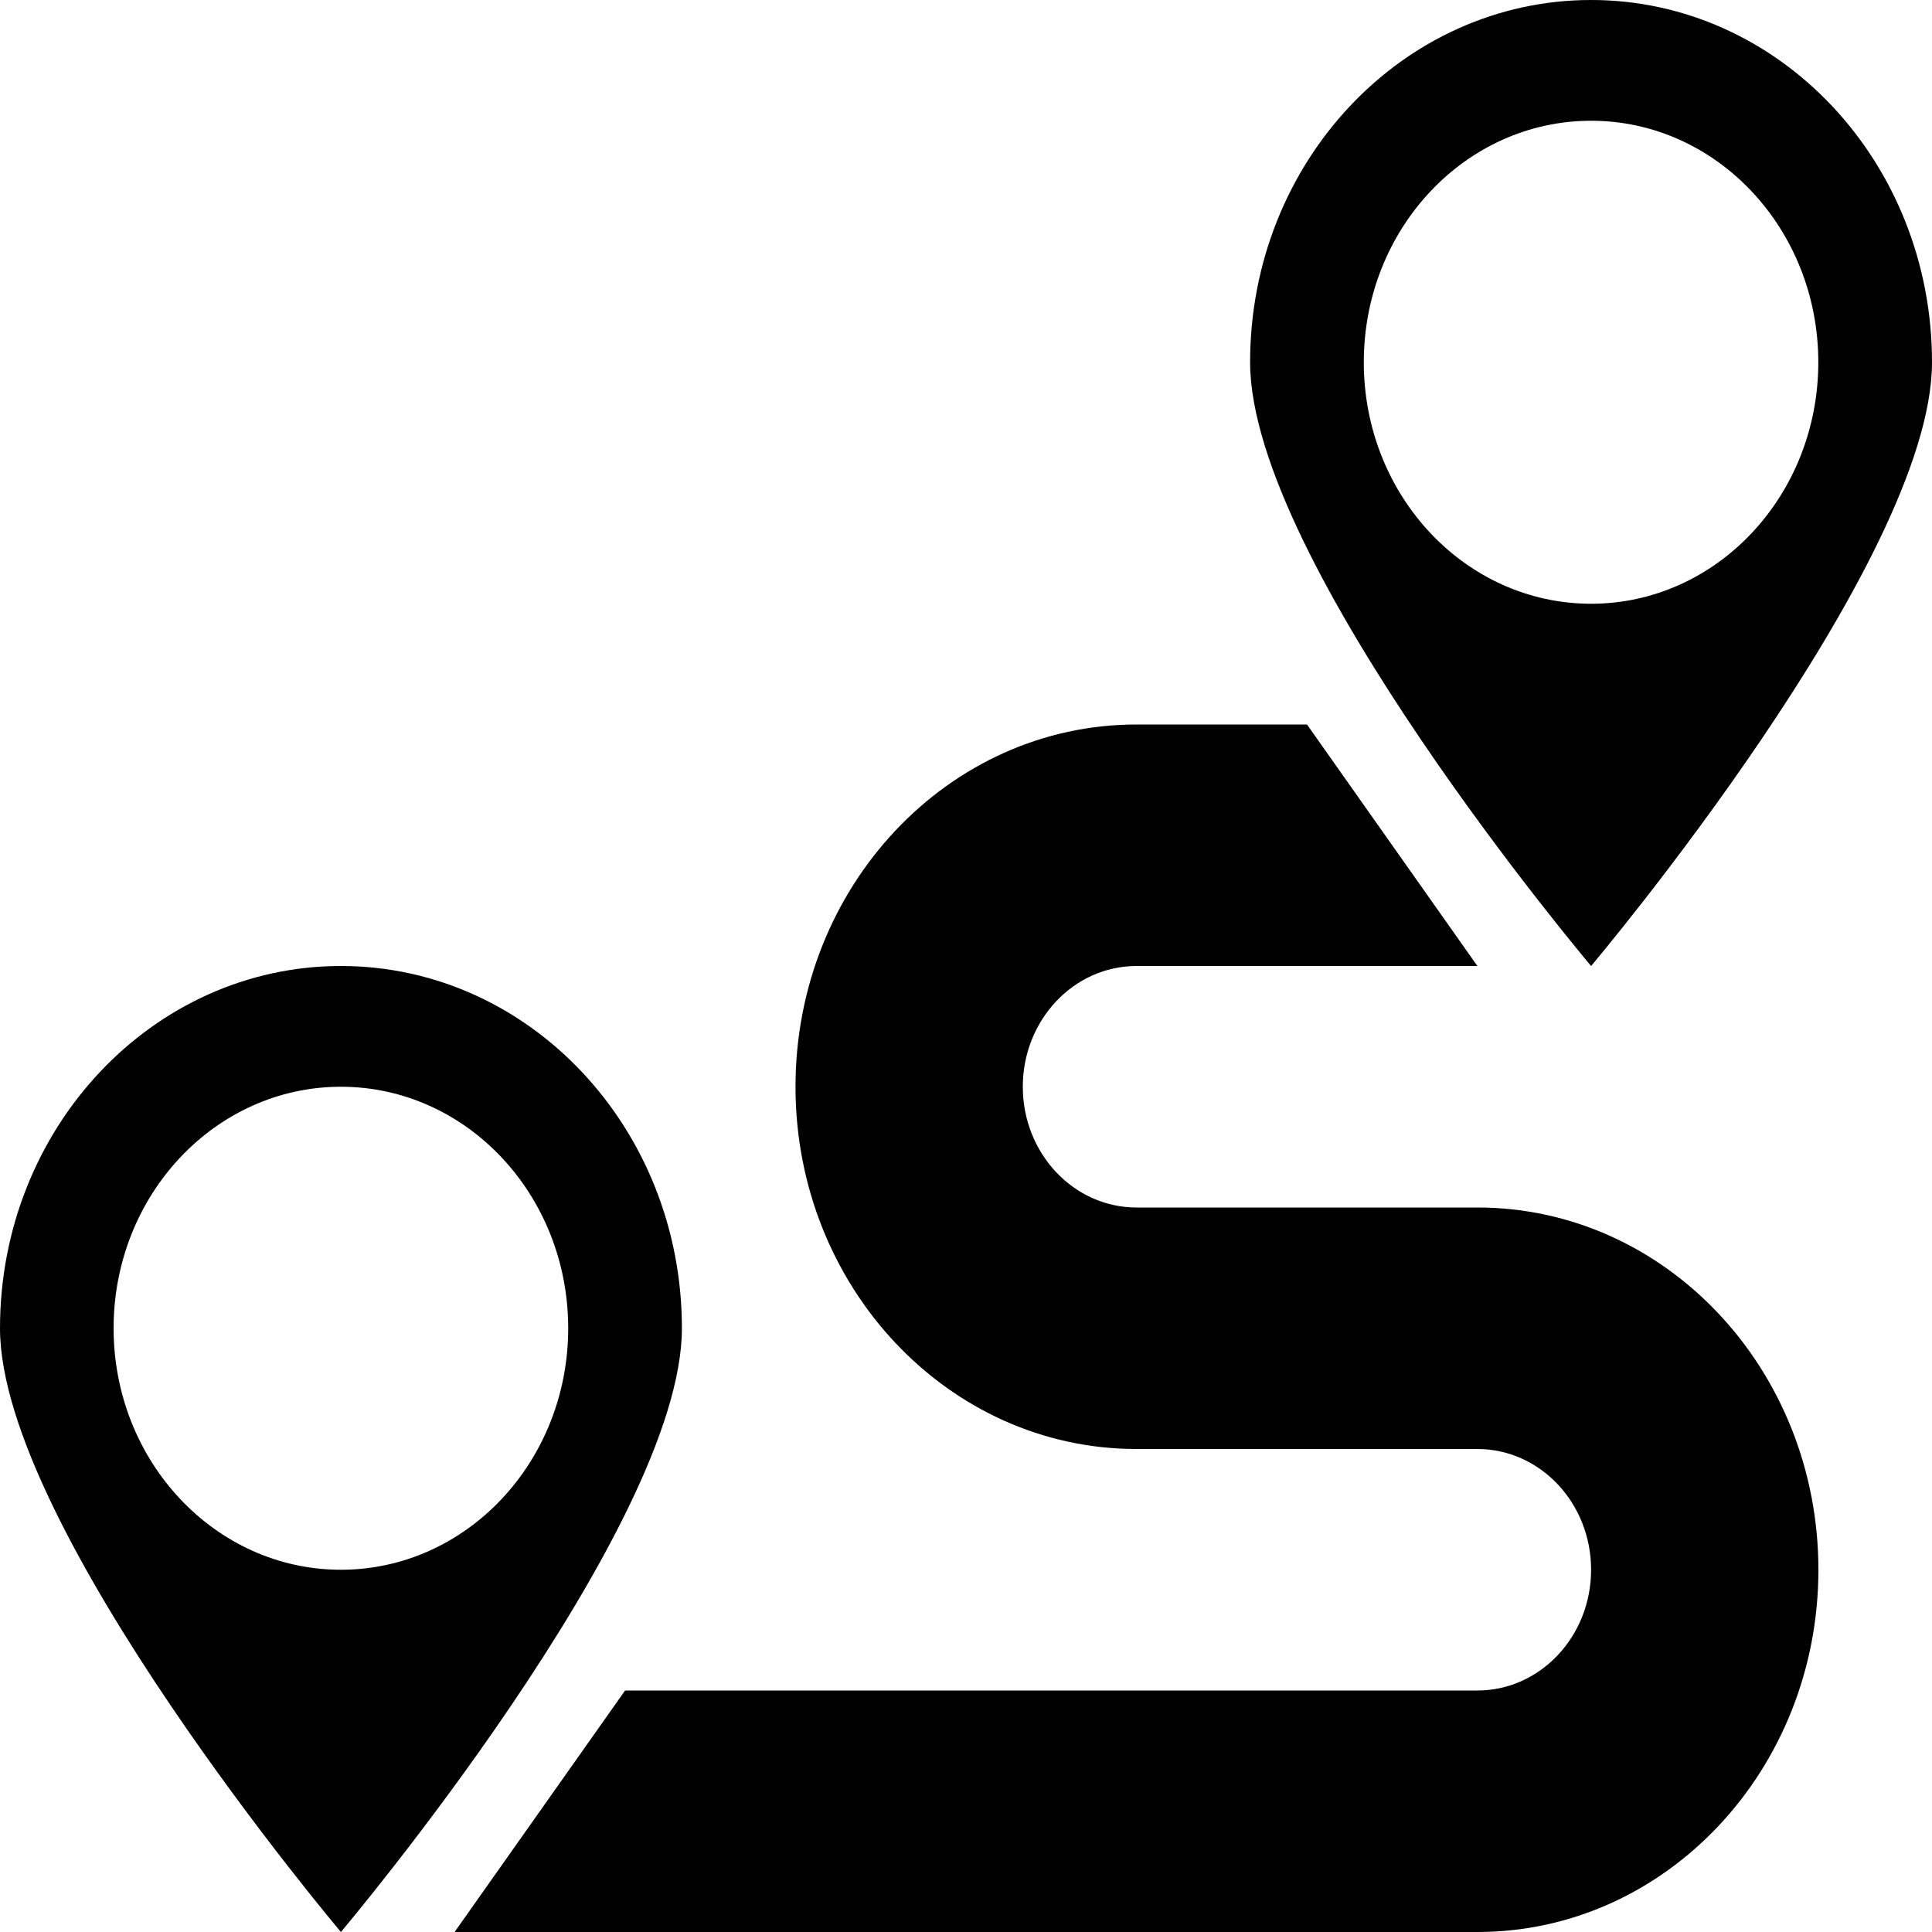 <svg width="20" height="20" viewBox="0 0 20 20" fill="none" xmlns="http://www.w3.org/2000/svg">
<g clip-path="url(#clip0_444_1355)">
<path d="M8.235 11.25C8.235 9.179 9.816 7.5 11.765 7.5H13.53L15.294 10H11.765C11.115 10 10.588 10.56 10.588 11.25C10.588 11.94 11.115 12.5 11.765 12.5H15.294C17.244 12.5 18.824 14.179 18.824 16.25C18.824 18.321 17.244 20 15.294 20H4.706L6.471 17.5H15.294C15.944 17.5 16.471 16.94 16.471 16.25C16.471 15.56 15.944 15 15.294 15H11.765C9.816 15 8.235 13.321 8.235 11.25Z" fill="black"/>
<path d="M3.529 10C5.479 10 7.059 11.679 7.059 13.75C7.059 15.821 3.529 20 3.529 20C3.529 20 0 15.821 0 13.75C0 11.679 1.58 10 3.529 10ZM3.529 11.25C2.23 11.25 1.176 12.369 1.176 13.75C1.176 15.131 2.23 16.25 3.529 16.25C4.829 16.25 5.882 15.131 5.882 13.75C5.882 12.369 4.829 11.25 3.529 11.25Z" fill="black"/>
<path d="M16.471 0C18.42 0 20 1.679 20 3.75C20 5.821 16.471 10 16.471 10C16.471 10 12.941 5.821 12.941 3.75C12.941 1.679 14.521 0 16.471 0ZM16.471 1.25C15.171 1.25 14.118 2.369 14.118 3.75C14.118 5.131 15.171 6.25 16.471 6.25C17.77 6.25 18.823 5.131 18.823 3.75C18.823 2.369 17.77 1.25 16.471 1.25Z" fill="black"/>
</g>
<defs>
<clipPath id="clip0_444_1355">
<rect width="20" height="20" fill="white"/>
</clipPath>
</defs>
</svg>
